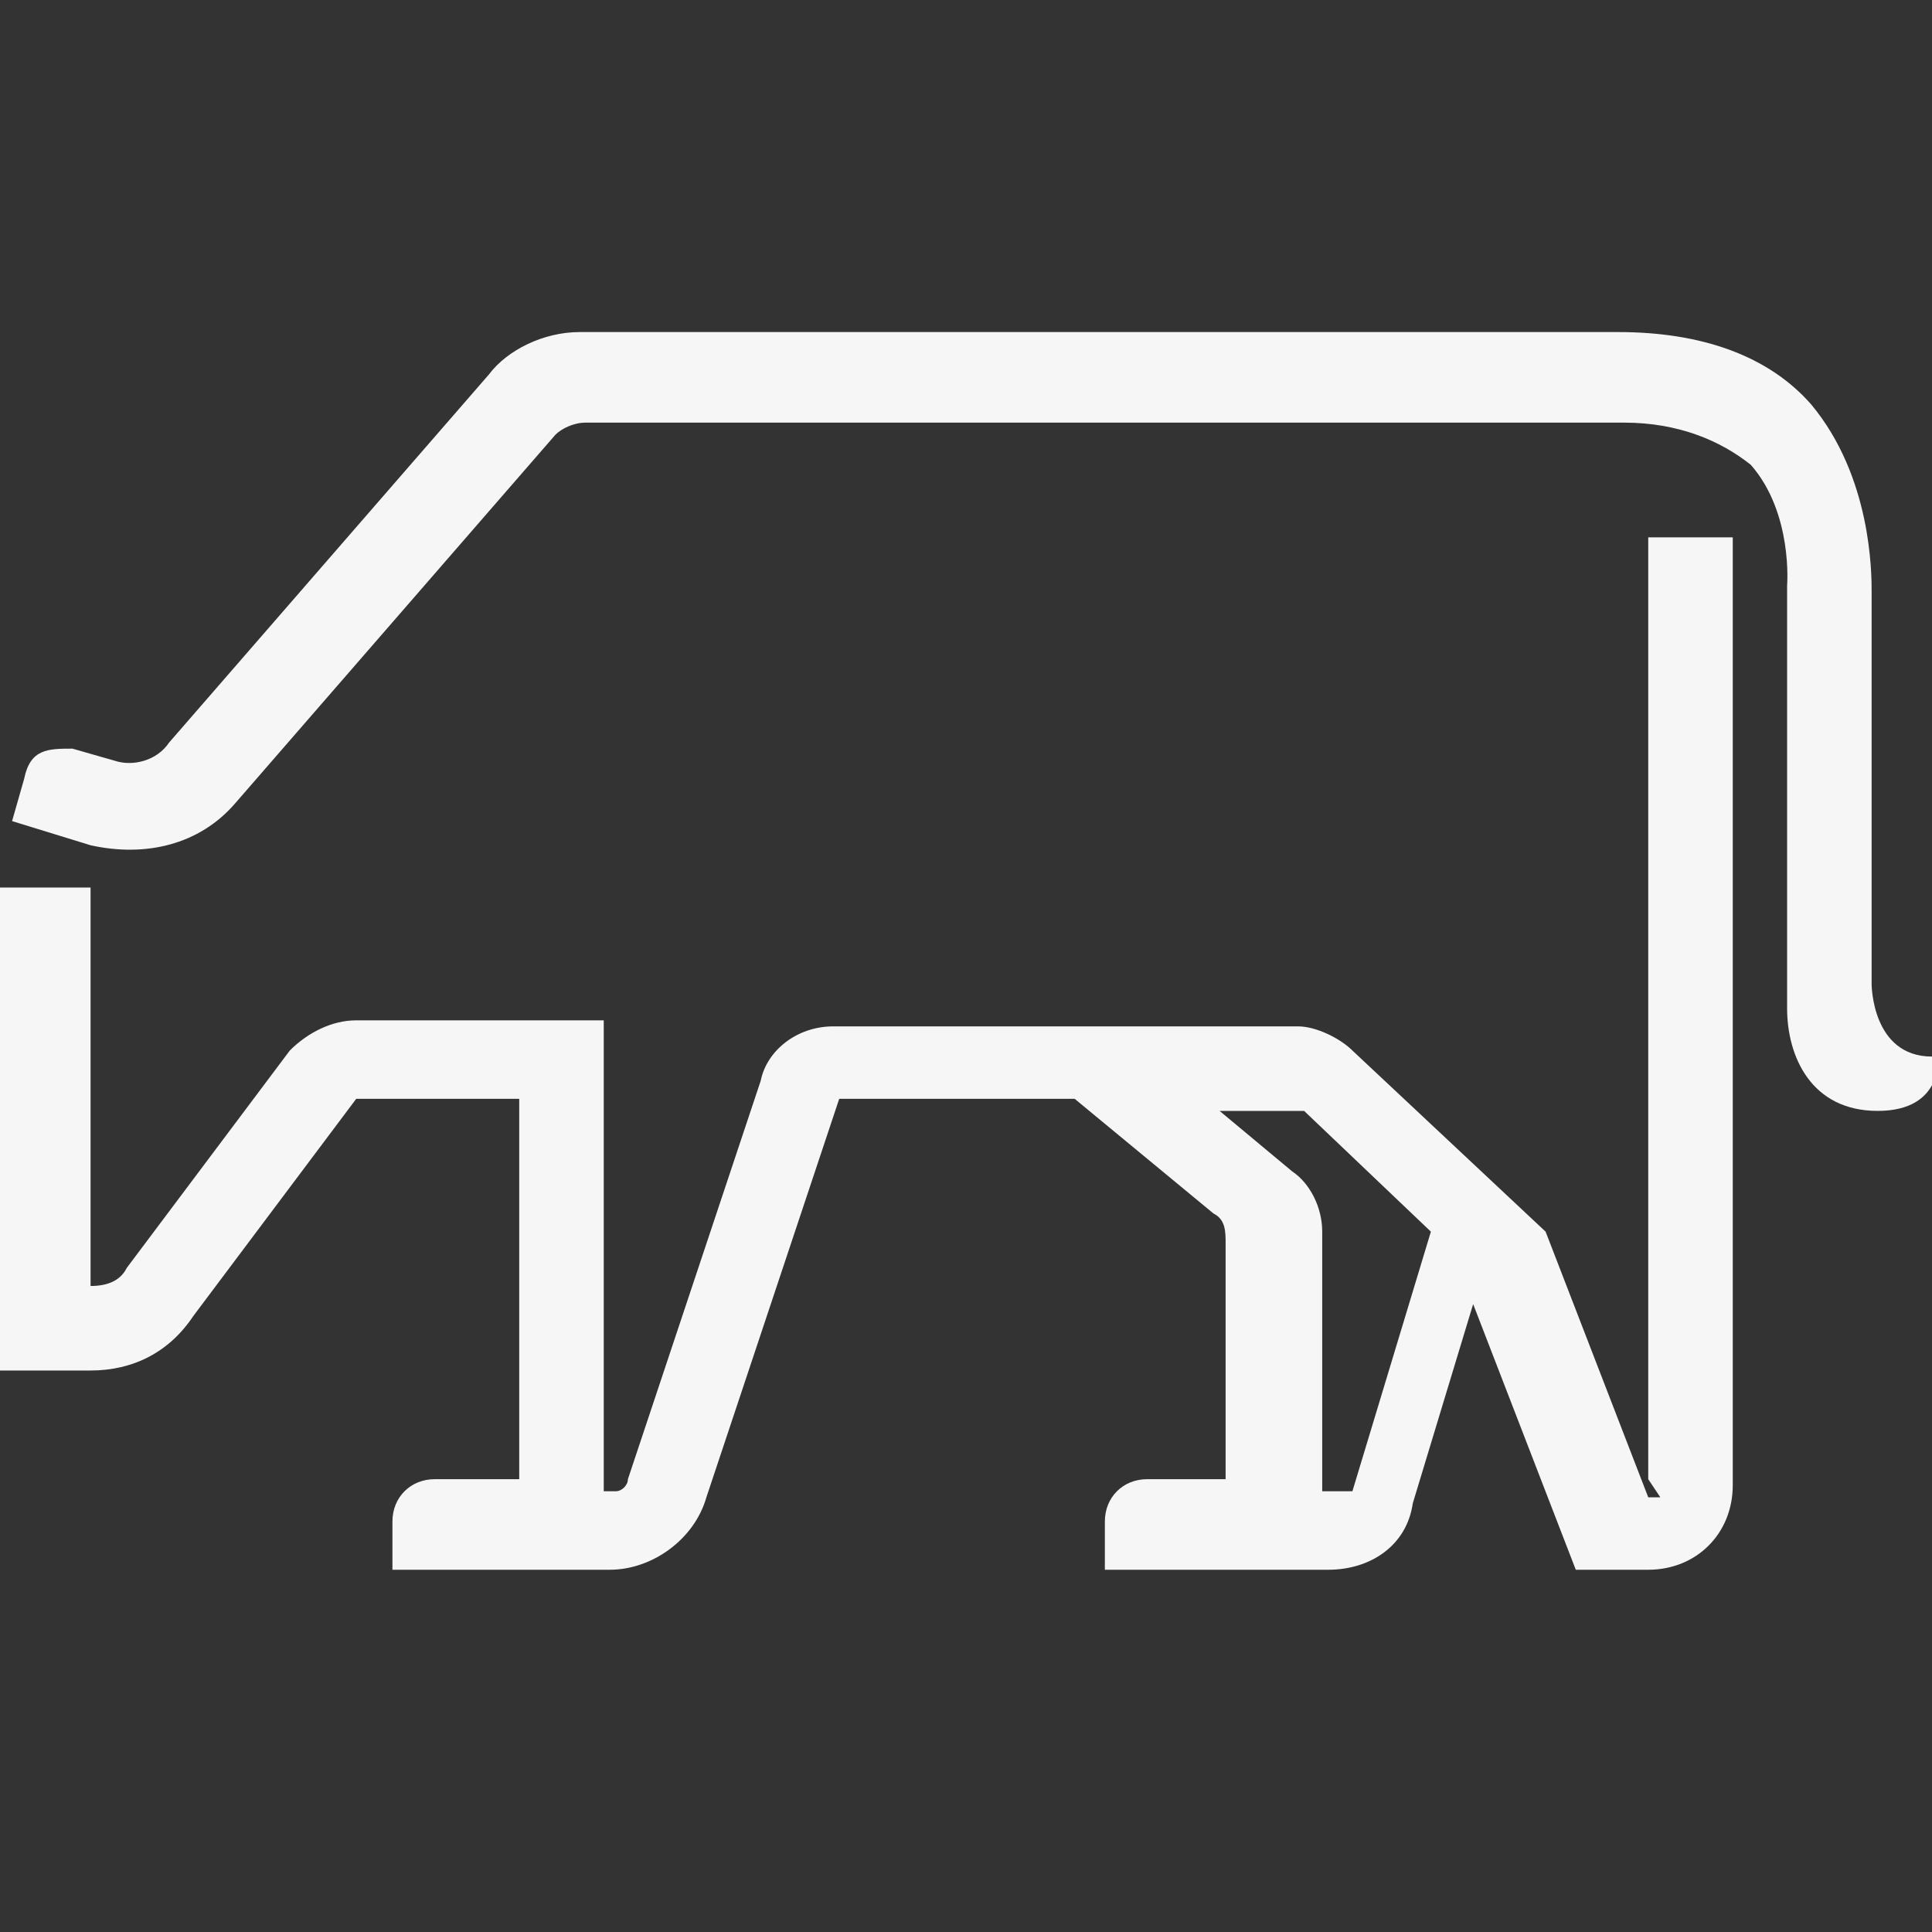 <?xml version="1.0" encoding="UTF-8"?>
<svg id="Diseño" xmlns="http://www.w3.org/2000/svg" version="1.1" viewBox="0 0 32 32">
  <rect x="0" y="0" width="32" height="32" fill="#333333" stroke="none"/>
  <!-- Generator: Adobe Illustrator 29.0.1, SVG Export Plug-In . SVG Version: 2.1.0 Build 192)  -->
  <defs>
    <style>
      .st0 {
        fill: #f6f6f6;
      }
    </style>
  </defs>
  <path class="st0" d="M27.5,24.8h-.2l-1.7-4.4-3.2-3c-.2-.2-.6-.4-.9-.4h-7.7c-.6,0-1.1.4-1.2.9l-2.2,6.6c0,.1-.1.2-.2.2h-.2v-7.8h-4.1c-.4,0-.8.2-1.1.5l-2.7,3.6c-.1.2-.3.3-.6.3h0v-6.6H0v8h1.5c.7,0,1.3-.3,1.7-.9l2.7-3.6h2.7v6.3h-1.4c-.4,0-.7.3-.7.7v.8h3.6c.7,0,1.4-.5,1.6-1.2l2.2-6.6h3.9l2.3,1.9c.2.1.2.3.2.5v3.9h-1.3c-.4,0-.7.3-.7.7v.8h3.7c.7,0,1.3-.4,1.4-1.1l1-3.3,1.7,4.4h1.2c.8,0,1.4-.6,1.4-1.4v-15.7h-1.4v15.6h0ZM22.3,24.7s0,0,0,0h-.4v-4.3c0-.4-.2-.8-.5-1l-1.2-1h1.4l2.1,2-1.3,4.3h0Z"/>
  <path class="st0" d="M32,17.5c-1,0-1-1.2-1-1.2v-.6h0v-5.9c0-.3,0-1.9-1-3.1-.7-.8-1.8-1.2-3.2-1.2H9.6c-.6,0-1.2.3-1.5.7l-5.3,6.1c-.2.3-.6.4-.9.3l-.7-.2c-.4,0-.7,0-.8.5l-.2.7,1.3.4c.9.2,1.8,0,2.4-.7l5.3-6.1c.1-.1.3-.2.5-.2h17.2c.9,0,1.6.3,2.1.7.7.8.6,2,.6,2v7c0,.8.4,1.7,1.5,1.7s1-.9,1-.9h0Z"/>
</svg>